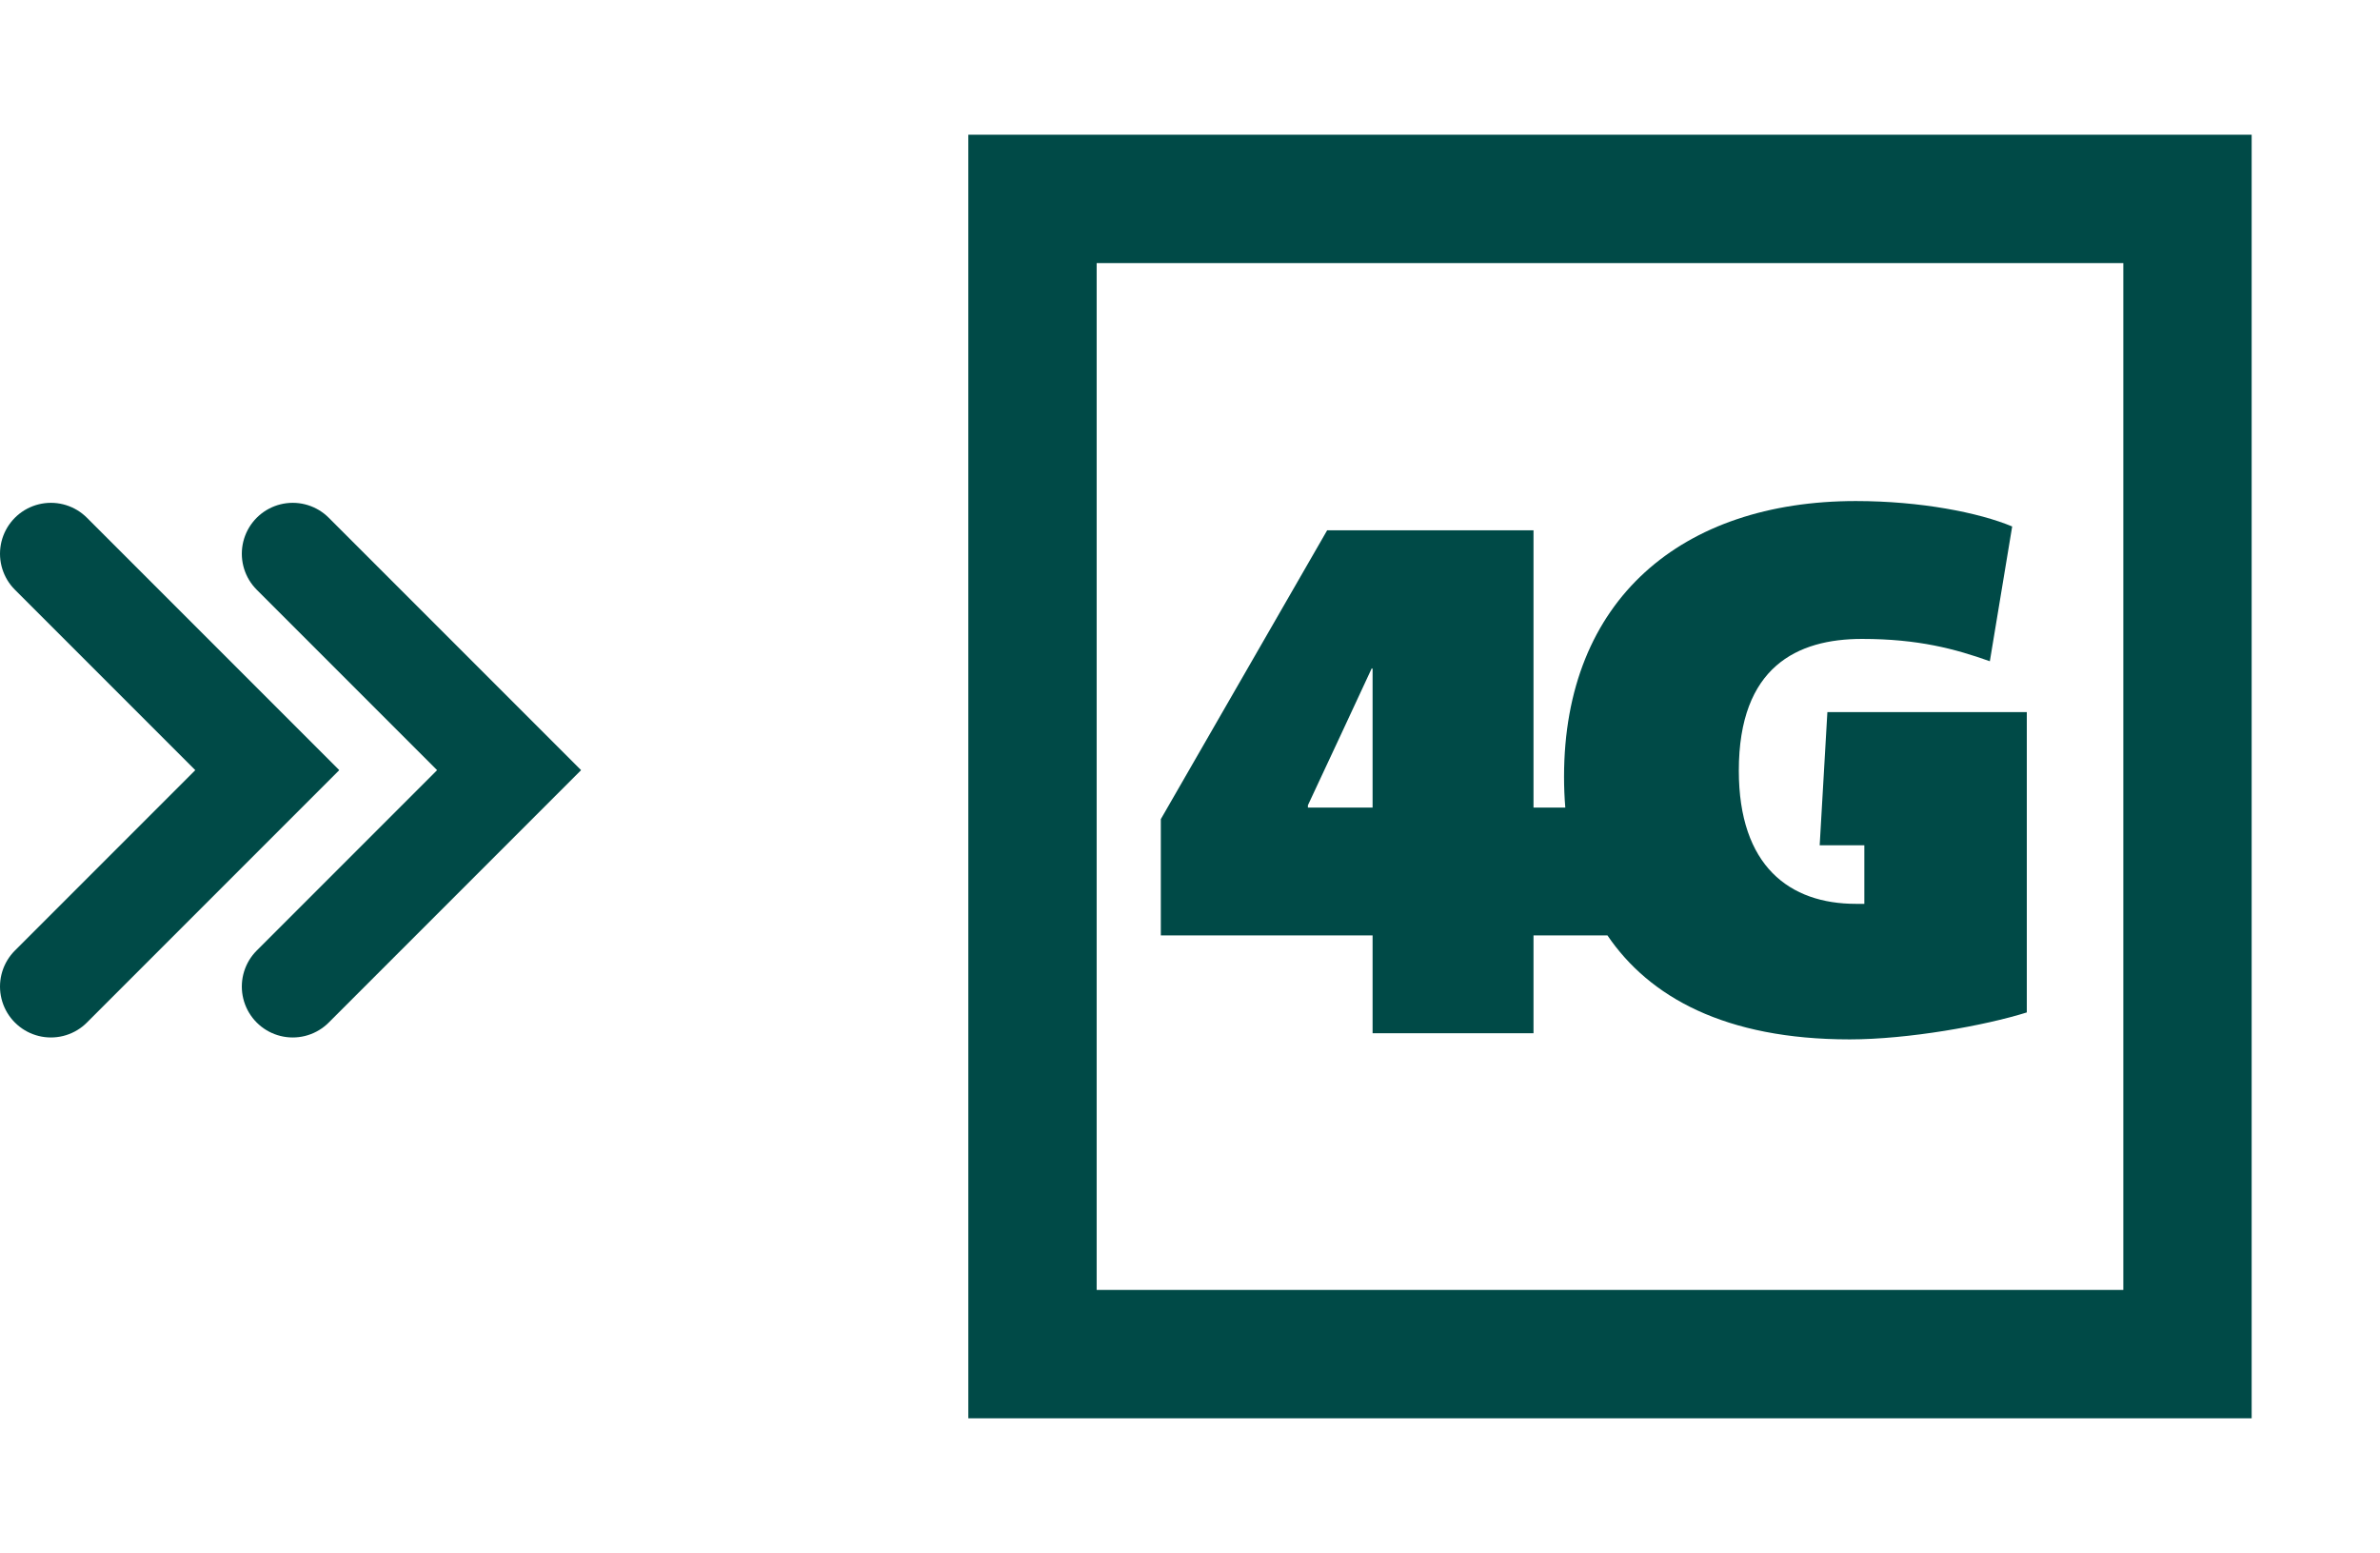 <svg width="187" height="122" viewBox="0 0 187 122" fill="none" xmlns="http://www.w3.org/2000/svg">
<path d="M23 77.5L40 60.5L23 43.5" stroke="#004A47" stroke-width="8" stroke-linecap="round"/>
<path d="M4 77.5L21 60.5L4 43.5" stroke="#004A47" stroke-width="8" stroke-linecap="round"/>
<path d="M159.249 79.533C155.982 80.562 149.932 81.651 145.334 81.651C135.534 81.651 129.586 78.317 126.299 73.483H120.49V81.167H107.846V73.483H91.208V64.348L104.276 41.66H120.49V63.44H122.988C122.921 62.639 122.889 61.831 122.889 61.02C122.889 47.105 132.145 39.361 145.818 39.361C150.9 39.361 155.498 40.269 158.1 41.358L156.345 51.945C153.623 50.977 150.719 50.191 146.302 50.191C141.22 50.191 136.622 52.369 136.622 60.536C136.622 68.038 140.615 71.003 145.818 71.003H146.484V66.405H142.975L143.58 55.938H159.249V79.533ZM102.764 63.259V63.44H107.846V52.55L107.785 52.49L105.365 57.693L102.764 63.259Z" fill="#004A47"/>
<path d="M176.916 10.583H76.083V111.417H176.916V10.583ZM86.166 101.333V20.667H166.833V101.333H86.166Z" fill="#004A47"/>
</svg>
